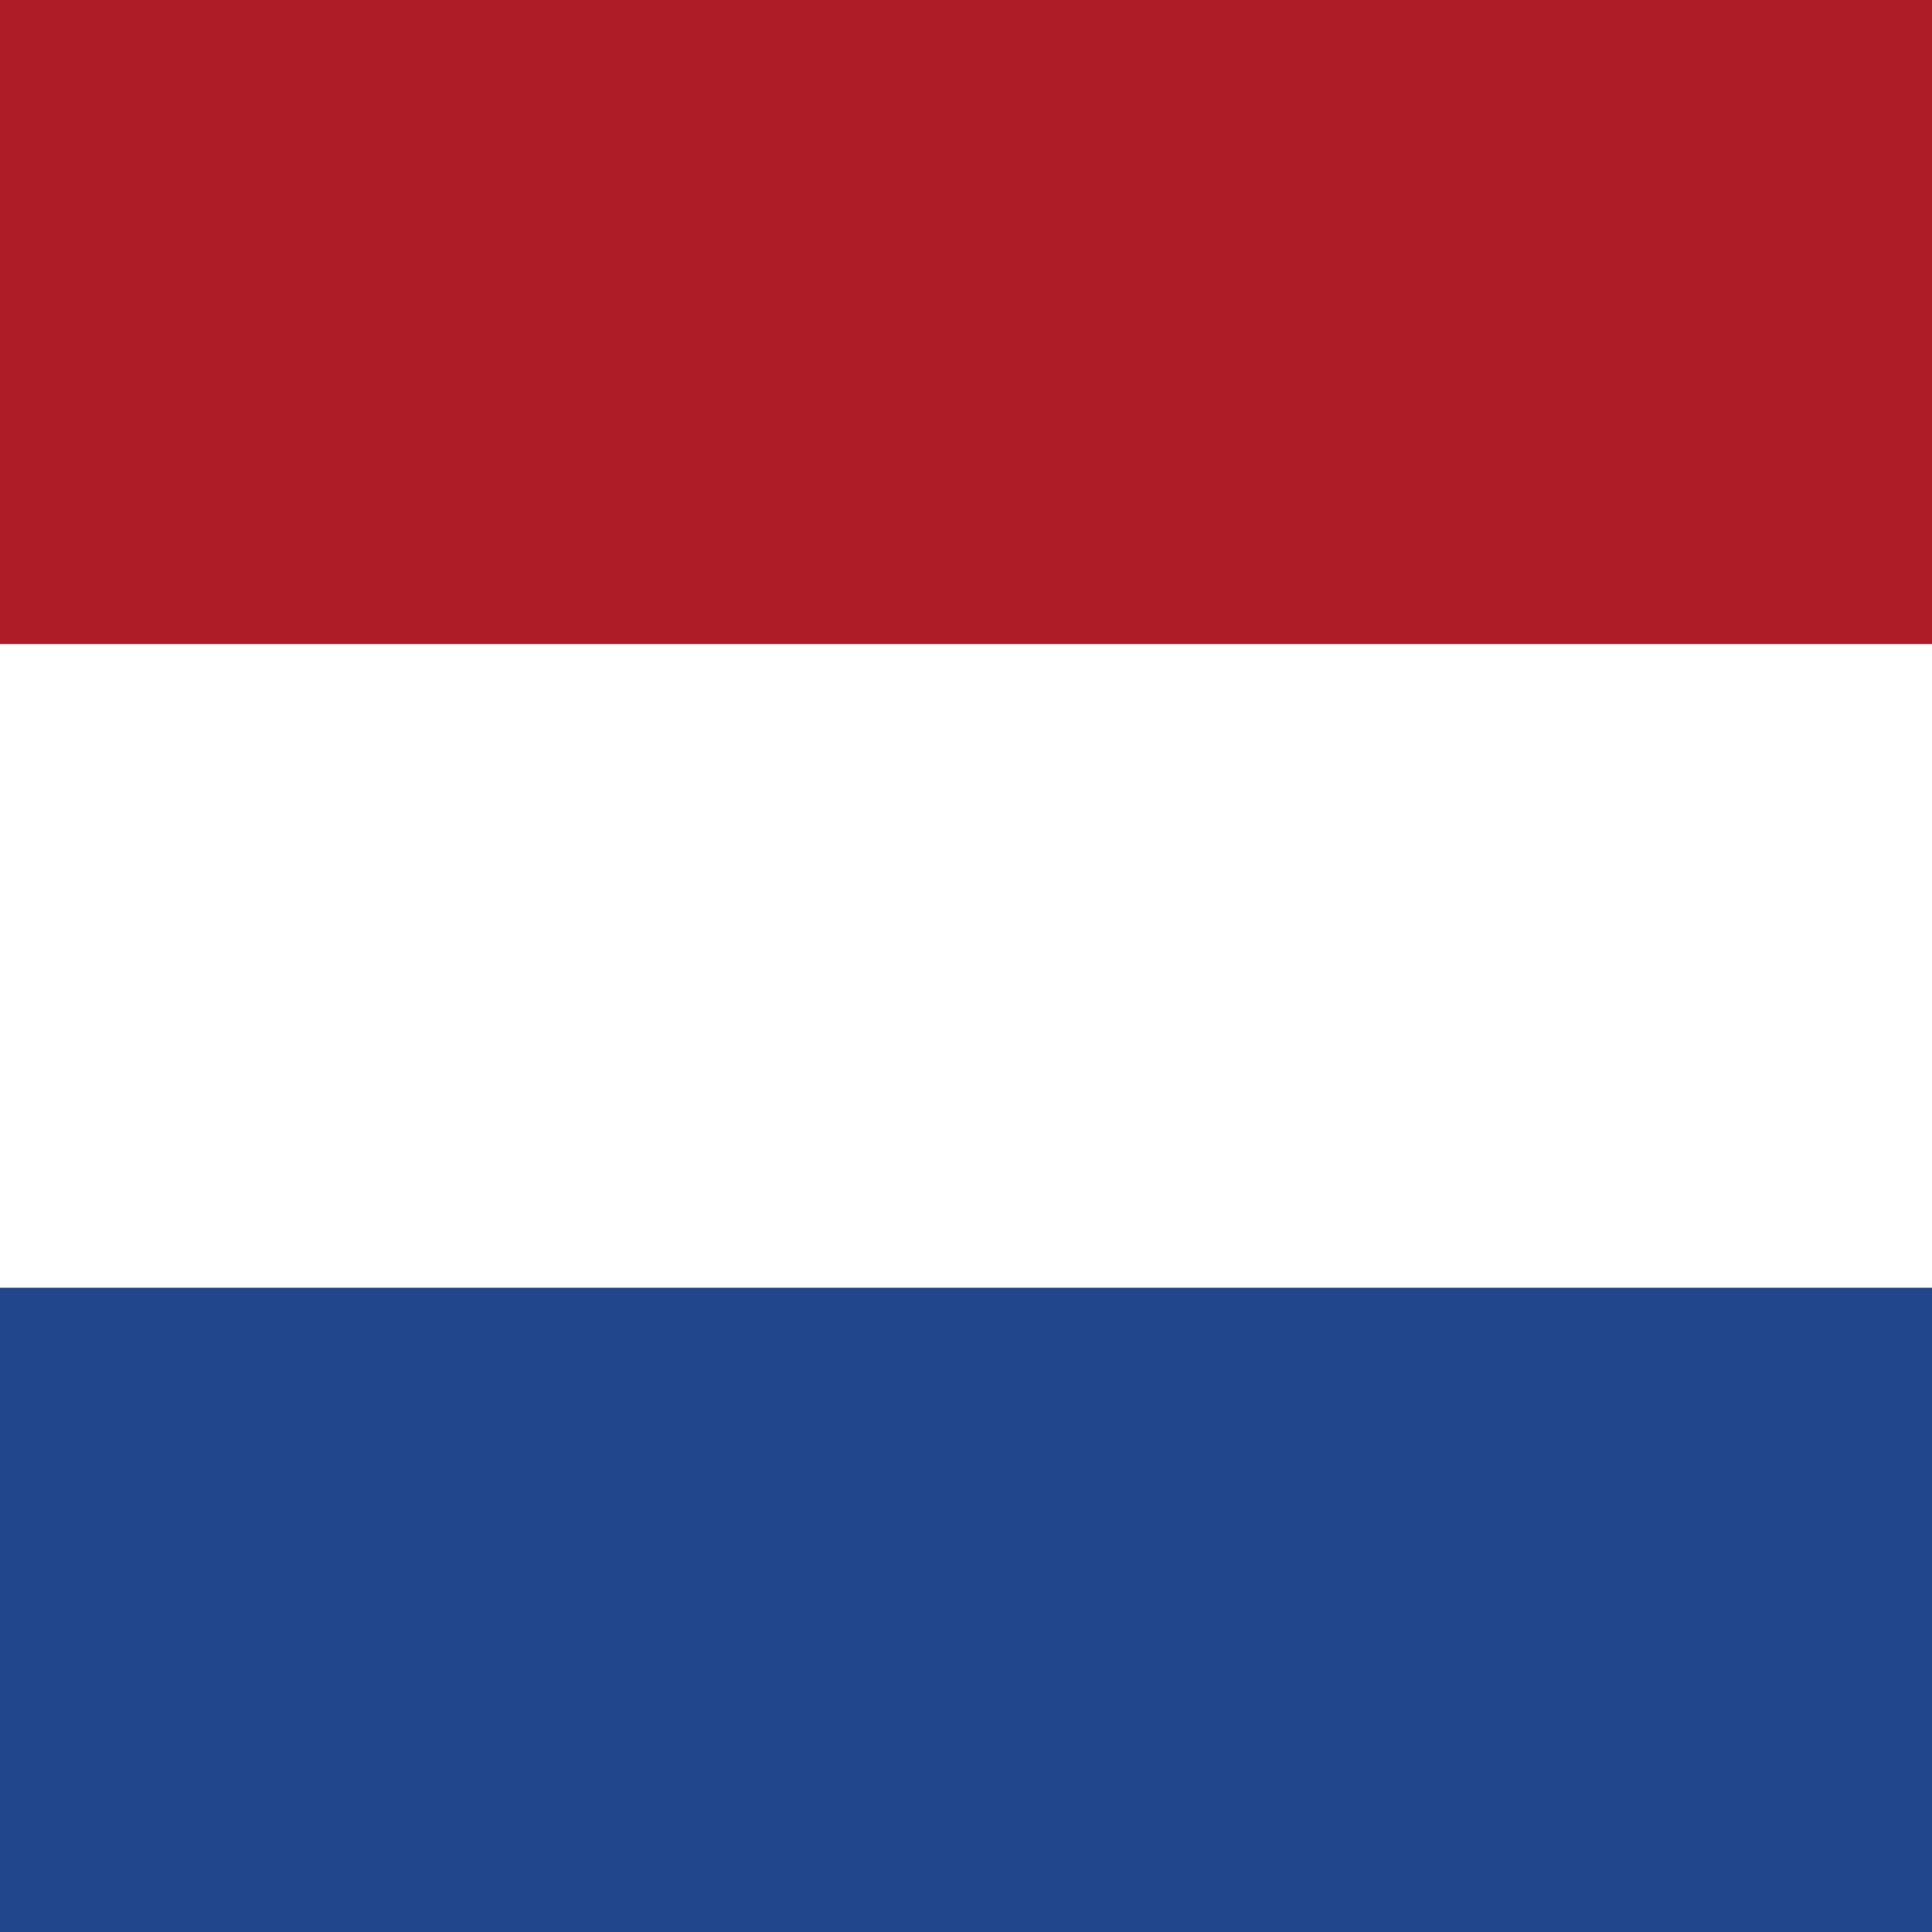 <svg width="100" height="100" viewBox="0 0 100 100" fill="none" xmlns="http://www.w3.org/2000/svg">
<rect x="0" y="0" width="100" height="100" fill="#808080" stroke="none"/>
<g clip-path="url(#clip0_3168_6973)">
<path d="M0 0H100V33.34H0V0Z" fill="#AE1C28"/>
<path d="M0 33.34H100V66.66H0V33.34Z" fill="white"/>
<path d="M0 66.66H100V100H0V66.66Z" fill="#21468B"/>
</g>
<defs>
<clipPath id="clip0_3168_6973">
<rect width="100" height="100" fill="white"/>
</clipPath>
</defs>
</svg>
